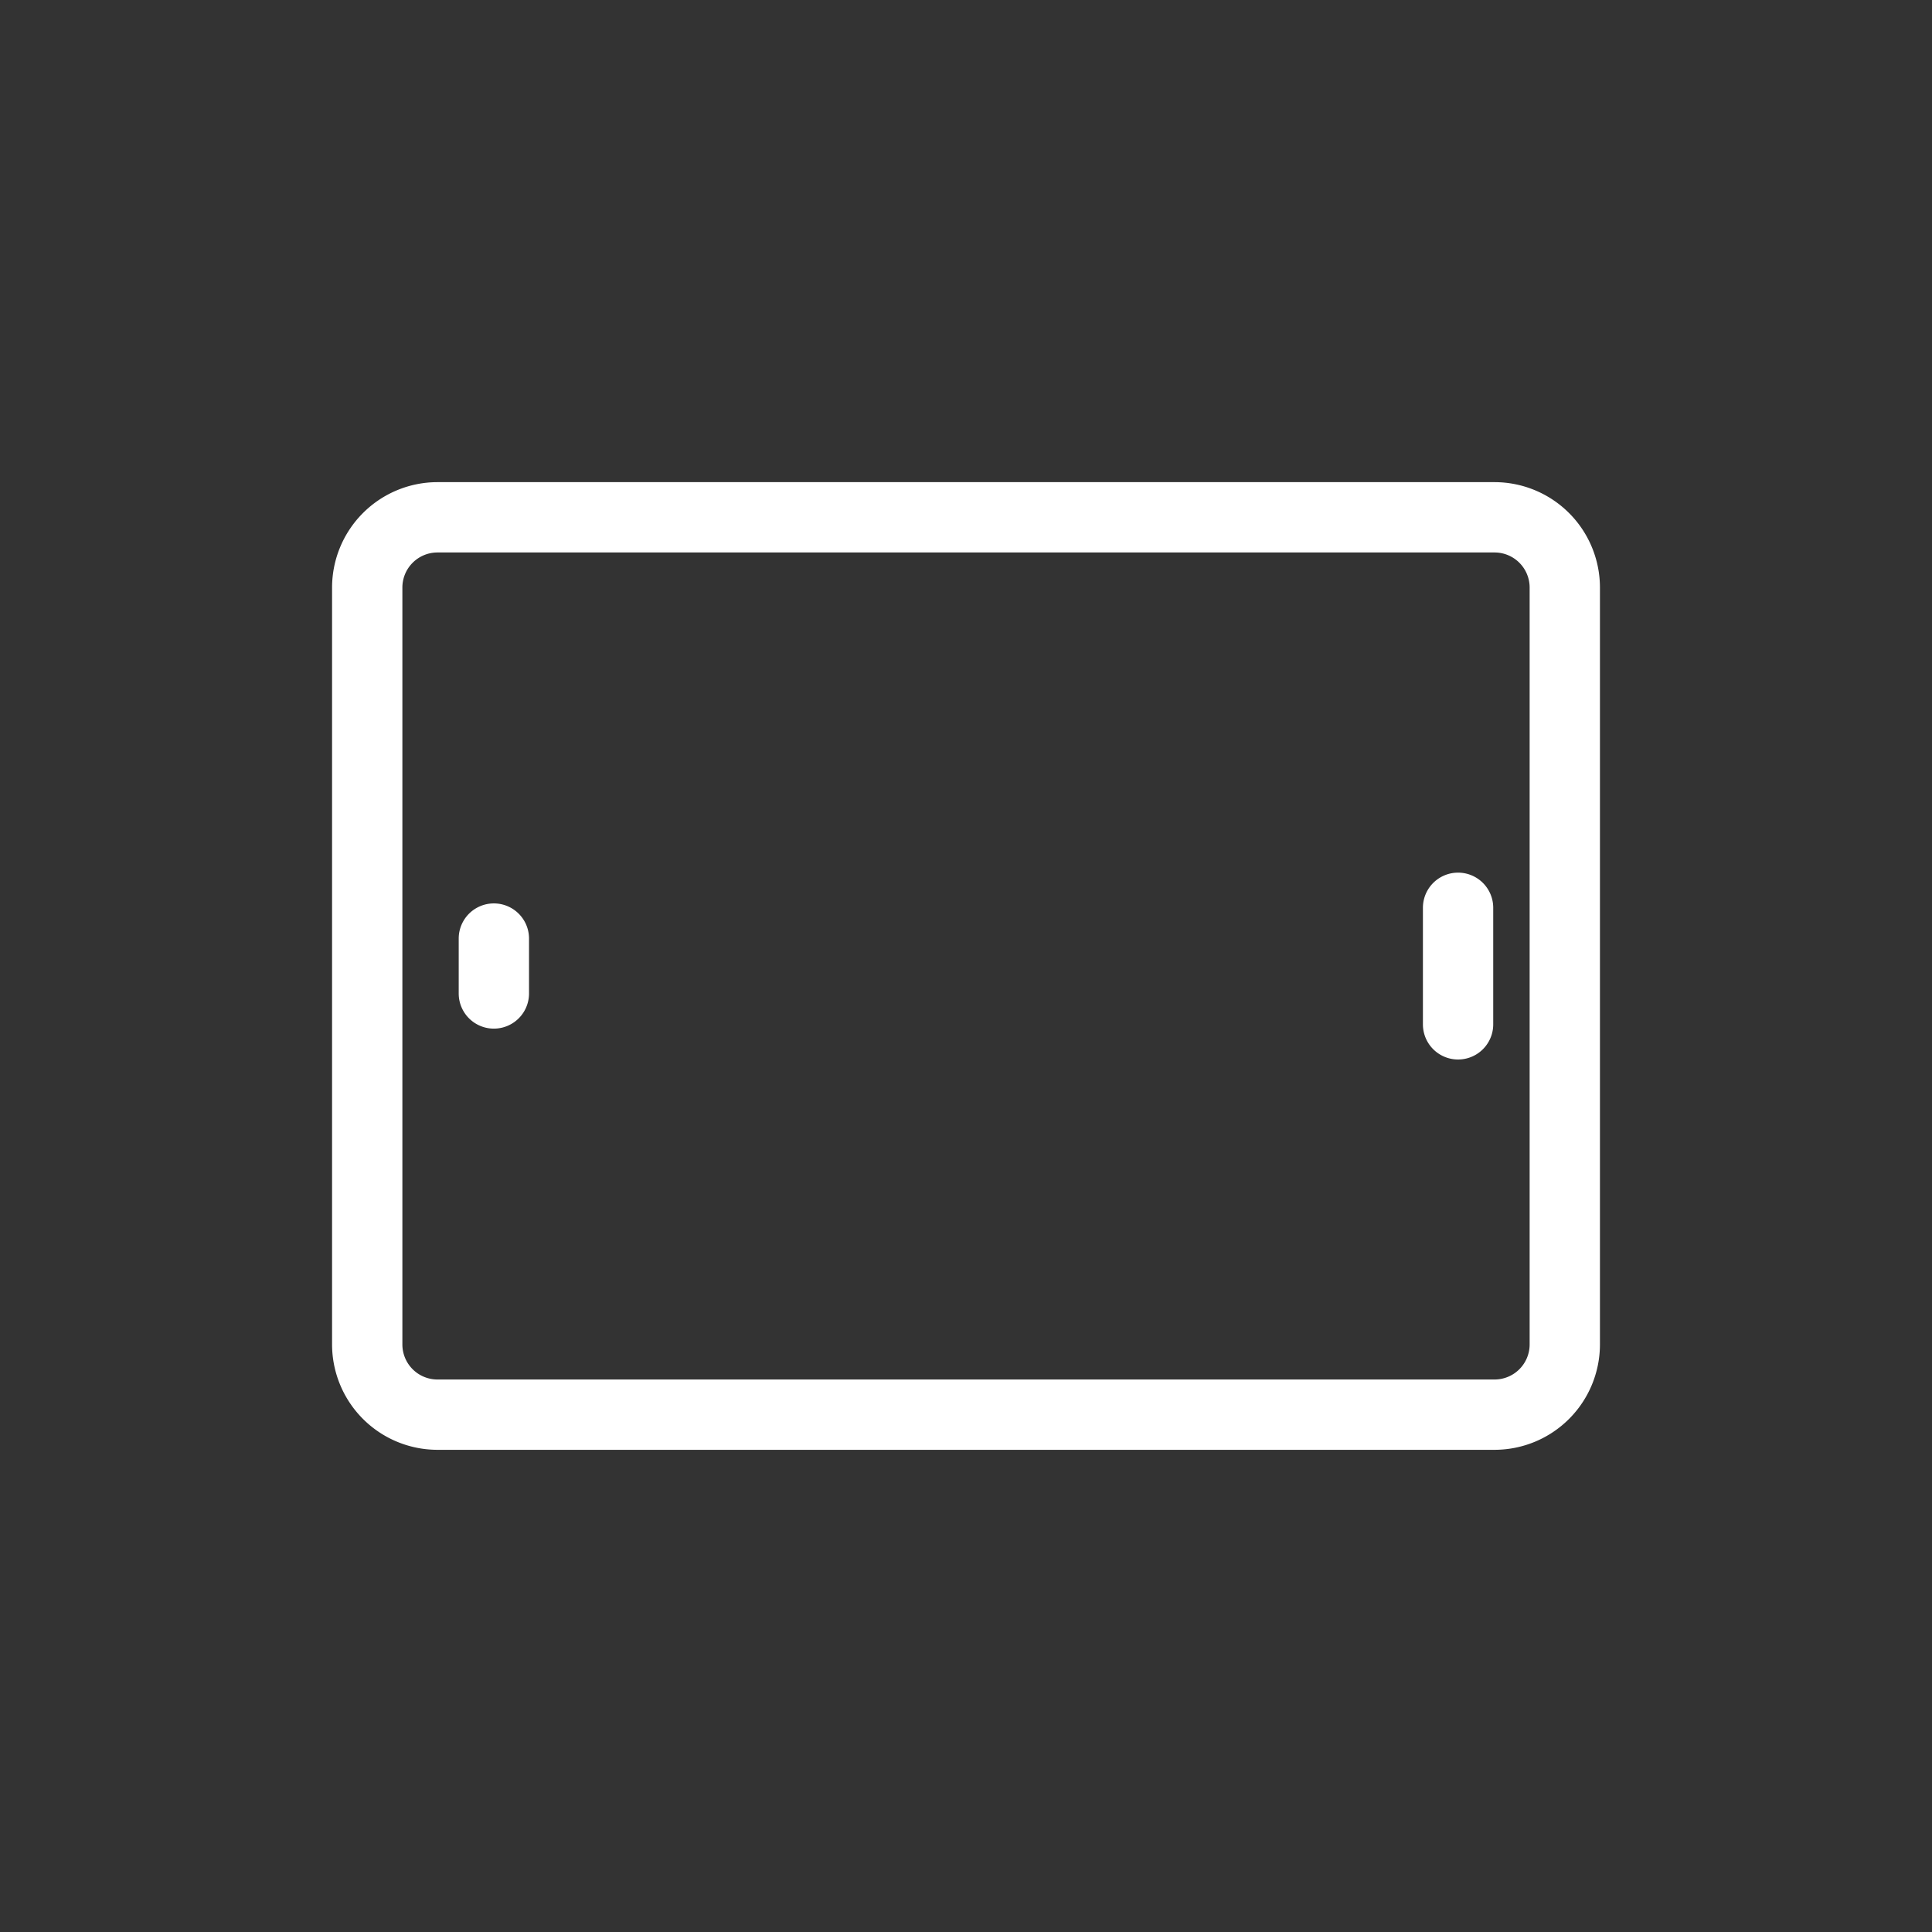 <svg xmlns="http://www.w3.org/2000/svg" width="100" height="100" viewBox="0 0 100 100">
  <rect x="0" y="0" width="100" height="100" fill="#333333" stroke="none"/>
  <g id="ico-ipad-blanco" transform="translate(-933 -1755)">
    <g id="Grupo_63" data-name="Grupo 63" transform="translate(950.188 1779.957)">
      <g id="Grupo_70" data-name="Grupo 70" transform="translate(0 0)">
        <path id="Trazado_432" data-name="Trazado 432" d="M65.625,5.454V44.633a5.459,5.459,0,0,1-5.453,5.453H5.453A5.459,5.459,0,0,1,0,44.633V5.454A5.459,5.459,0,0,1,5.453,0H60.172a5.459,5.459,0,0,1,5.453,5.453M3.639,44.633a1.816,1.816,0,0,0,1.814,1.814H60.172a1.816,1.816,0,0,0,1.814-1.814V5.454A1.816,1.816,0,0,0,60.172,3.64H5.453A1.816,1.816,0,0,0,3.639,5.454Z" transform="translate(0 -0.001)" fill="#fff"/>
        <path id="Trazado_433" data-name="Trazado 433" d="M244.138,87.9v6.033a1.819,1.819,0,1,1-3.639,0V87.9a1.819,1.819,0,1,1,3.639,0" transform="translate(-184.037 -65.87)" fill="#fff"/>
        <path id="Trazado_434" data-name="Trazado 434" d="M31.559,94.693v2.842a1.819,1.819,0,1,1-3.639,0V94.693a1.819,1.819,0,1,1,3.639,0" transform="translate(-21.365 -71.07)" fill="#fff"/>
        <rect id="Rectángulo_75" data-name="Rectángulo 75" width="65.625" height="50.086" fill="none"/>
      </g>
    </g>
    <rect id="Rectángulo_82" data-name="Rectángulo 82" width="100" height="100" transform="translate(933 1755)" fill="none"/>
  </g>
</svg>

